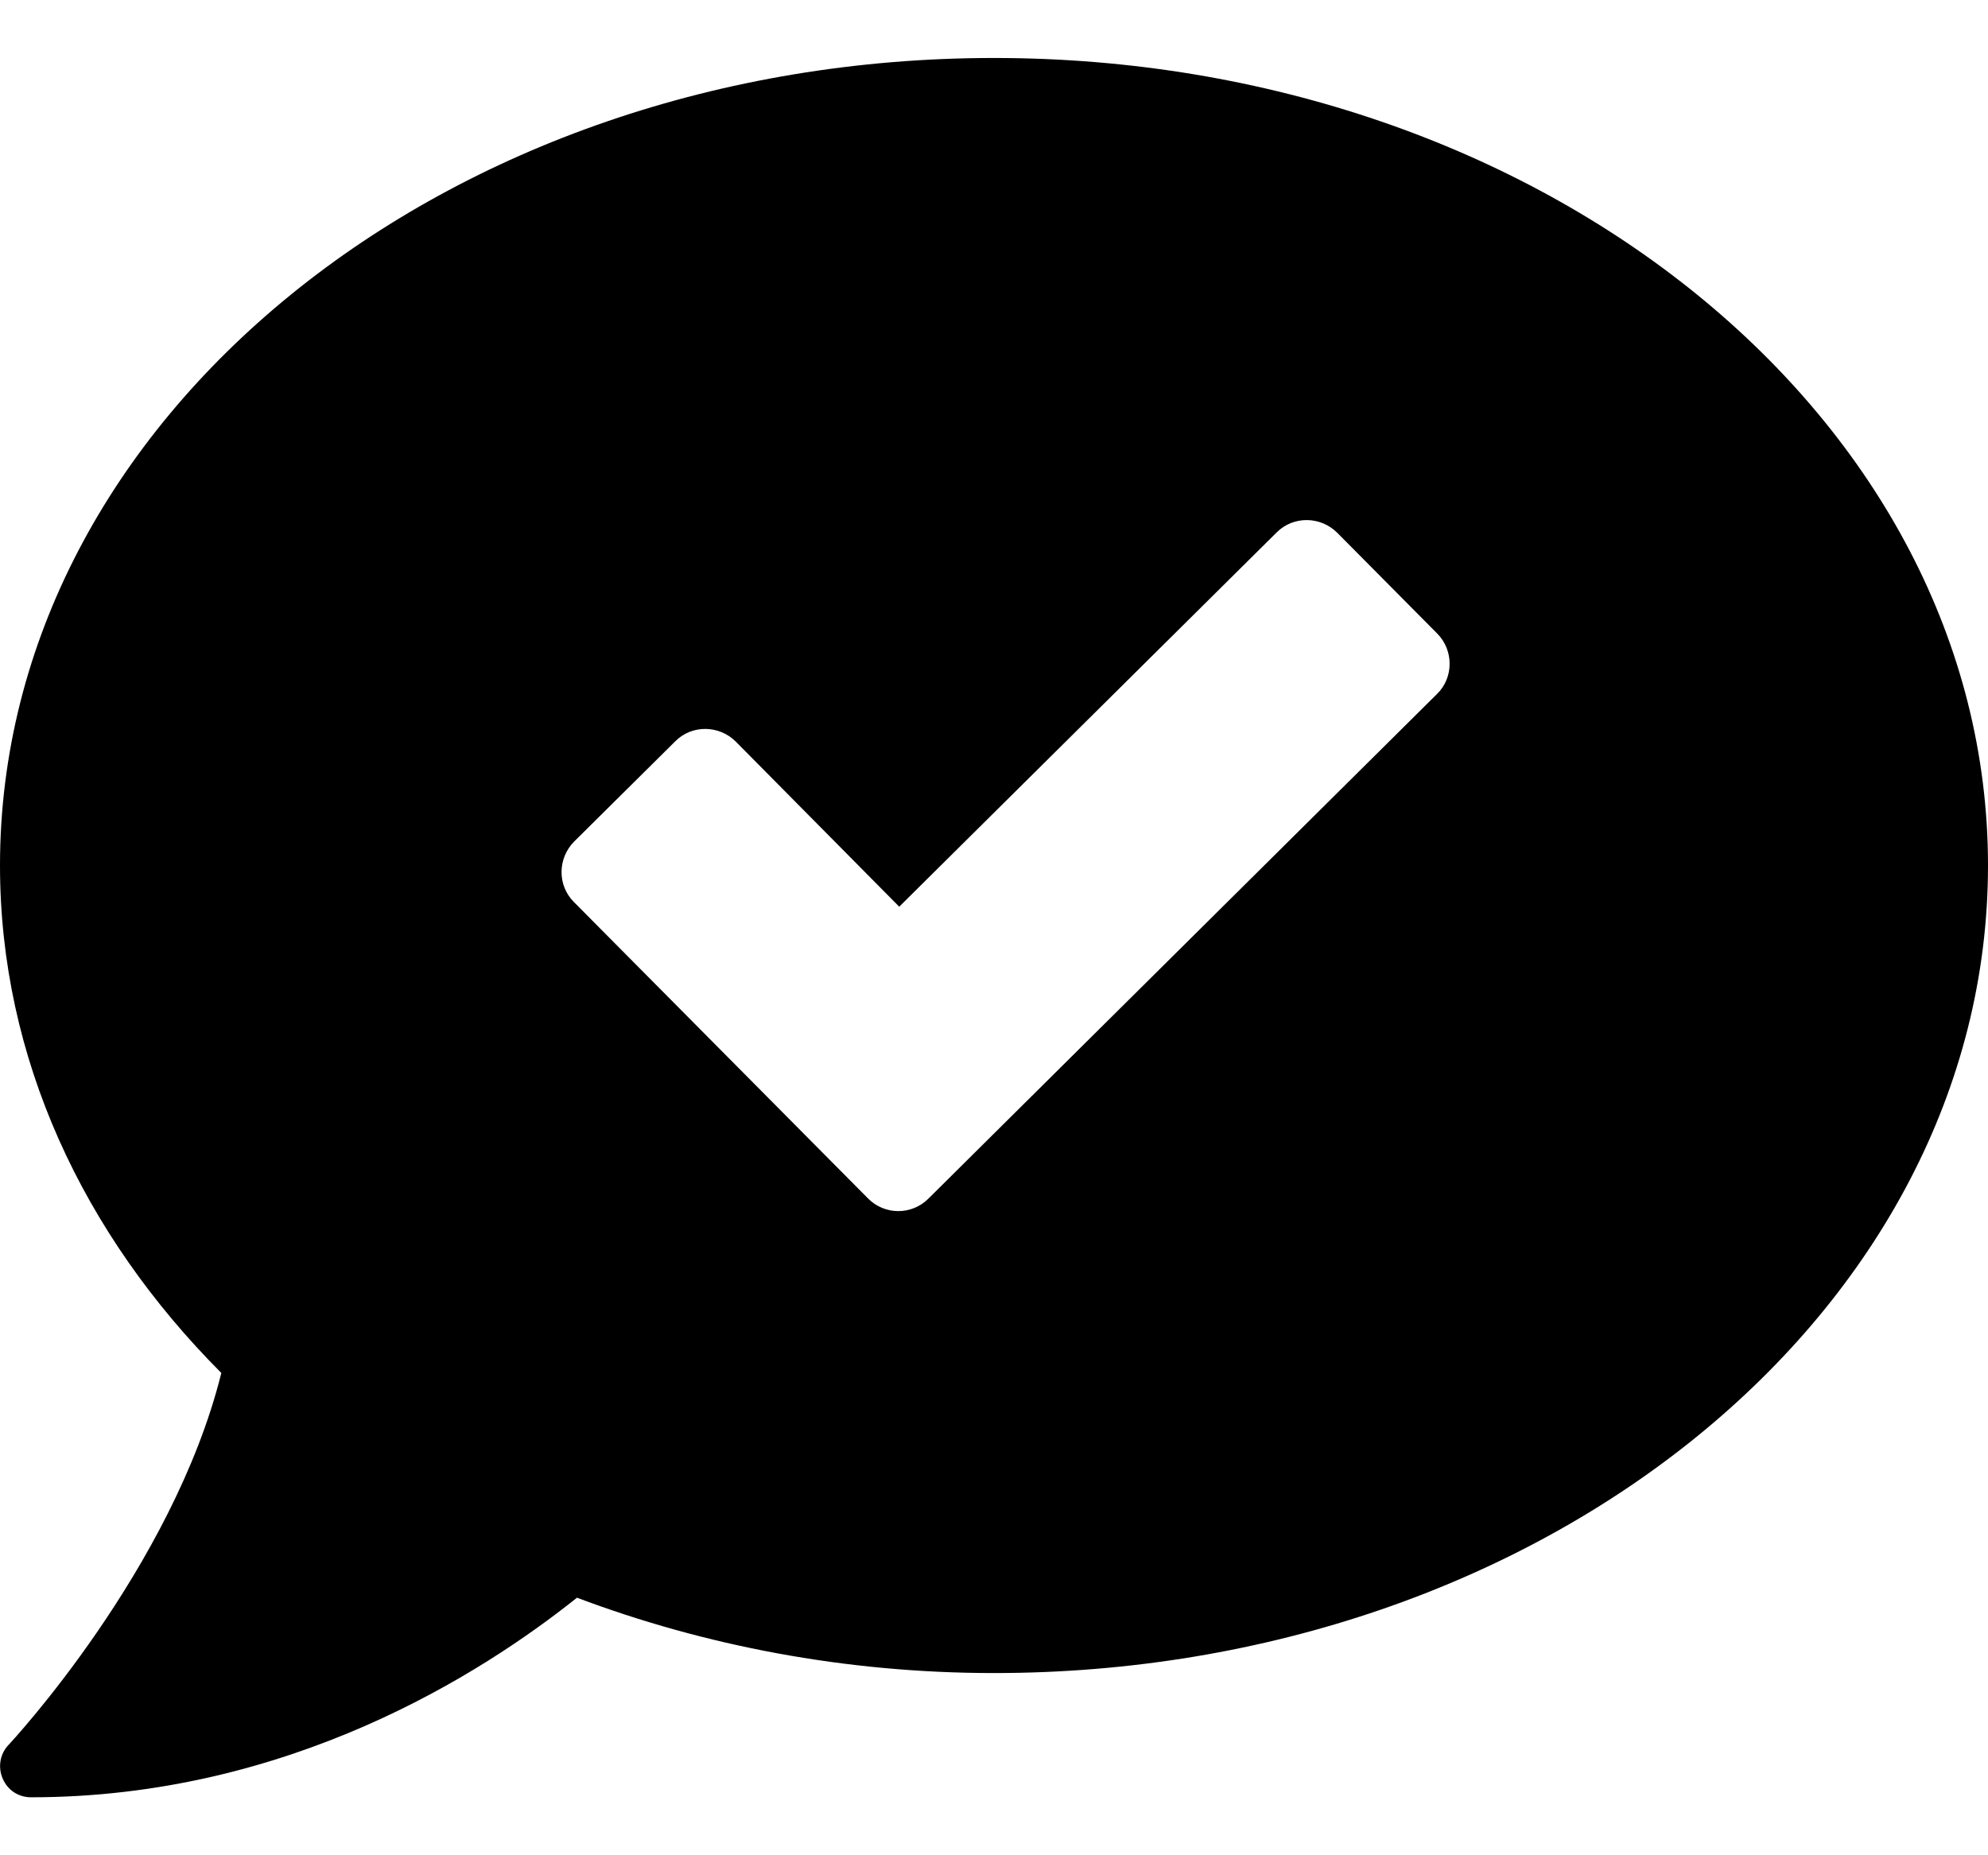 <svg width="30" height="28" viewBox="0 0 30 28" fill="none" xmlns="http://www.w3.org/2000/svg">
<path d="M15 0.875C6.715 0.875 0 6.33 0 13.062C0 15.969 1.254 18.629 3.34 20.721C2.607 23.674 0.158 26.305 0.129 26.334C0 26.469 -0.035 26.668 0.041 26.844C0.117 27.02 0.281 27.125 0.469 27.125C4.354 27.125 7.266 25.262 8.707 24.113C10.623 24.834 12.75 25.25 15 25.25C23.285 25.25 30 19.795 30 13.062C30 6.33 23.285 0.875 15 0.875ZM21.686 10.473L14.01 18.09C13.758 18.342 13.348 18.342 13.096 18.084L8.66 13.613C8.408 13.361 8.414 12.951 8.666 12.699L10.19 11.188C10.441 10.935 10.852 10.941 11.104 11.193L13.57 13.684L19.266 8.035C19.518 7.783 19.928 7.789 20.18 8.041L21.691 9.564C21.938 9.816 21.938 10.227 21.686 10.473Z" fill="black"/>
</svg>
